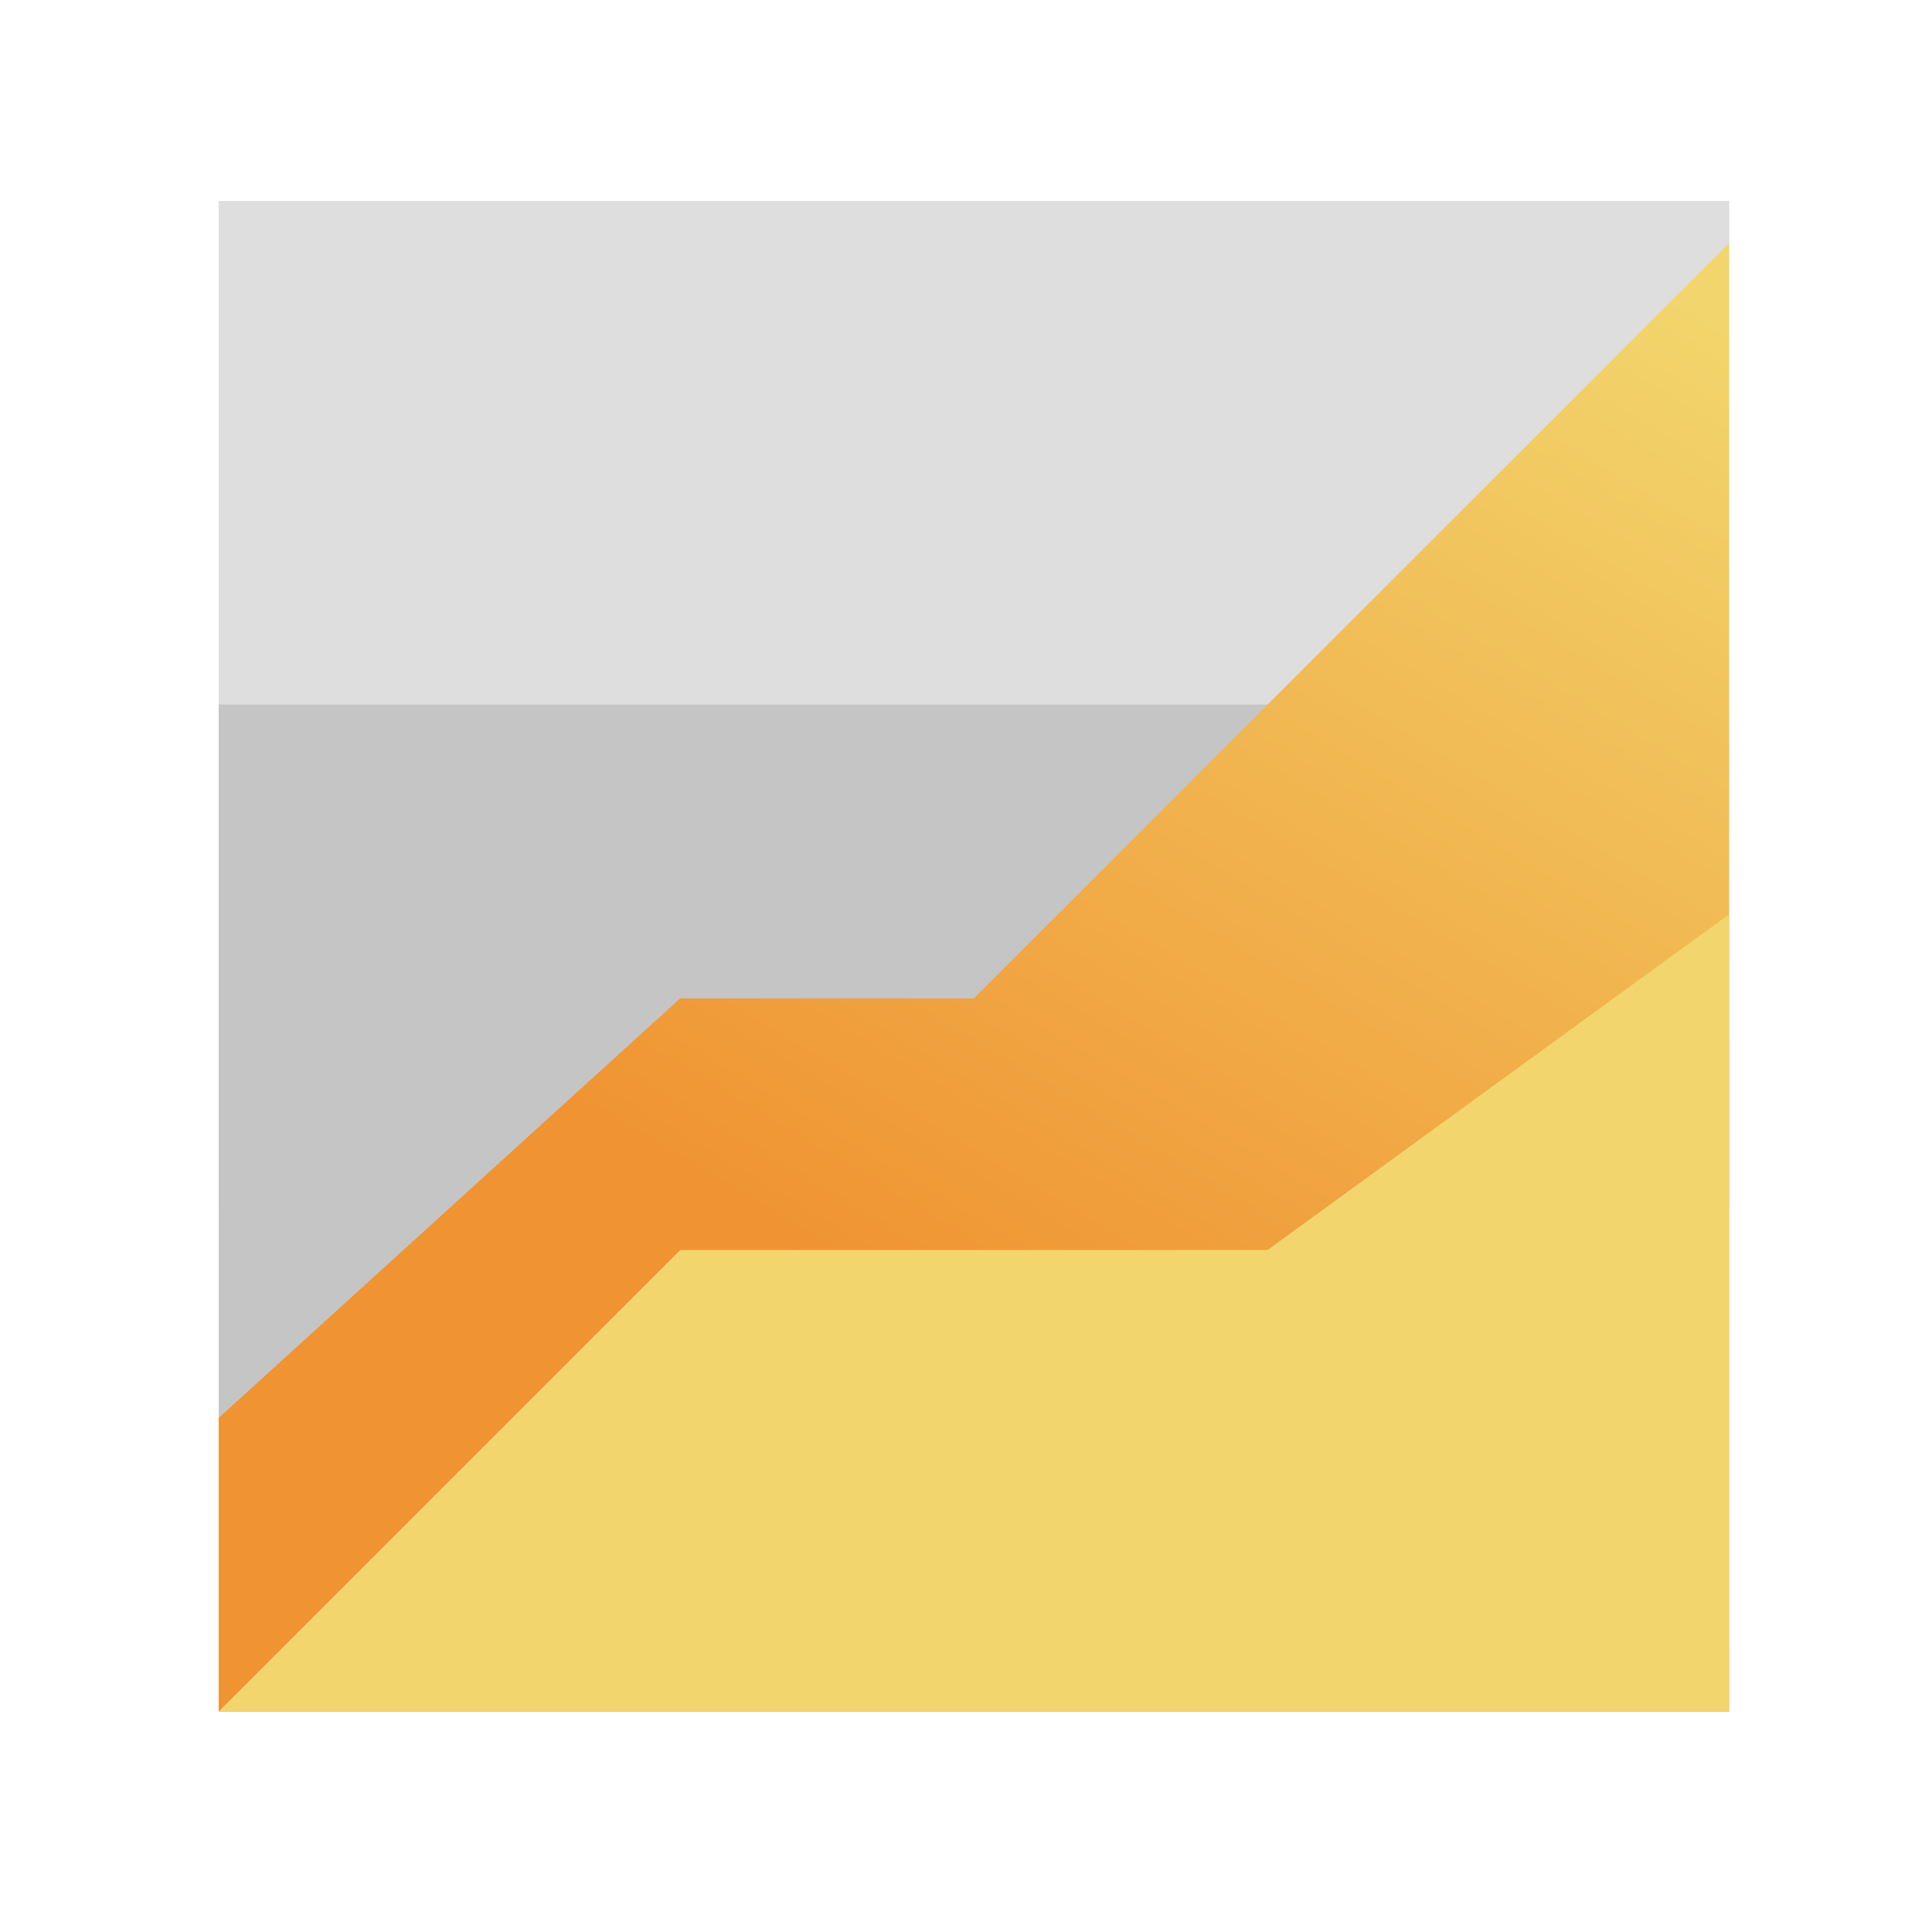 <svg width="48" height="48" viewBox="0 0 48 48" fill="none" xmlns="http://www.w3.org/2000/svg">
<rect x="5.434" y="5" width="37.522" height="37.522" fill="#C5C5C5"/>
<rect x="5.434" y="5" width="37.522" height="12.507" fill="#DEDEDE"/>
<rect x="5.434" y="17.507" width="37.522" height="12.507" fill="#C5C5C5"/>
<path d="M16.899 24.804H24.195L42.956 6.042V42.523H5.434V35.227L16.899 24.804Z" fill="url(#paint0_linear_2631_102880)"/>
<path d="M16.899 31.057H31.491L42.956 22.719V42.522H5.434L16.899 31.057Z" fill="#F2D66D"/>
<defs>
<linearGradient id="paint0_linear_2631_102880" x1="29.745" y1="-0.298" x2="13.21" y2="27.294" gradientUnits="userSpaceOnUse">
<stop stop-color="#F2D66D"/>
<stop offset="1" stop-color="#F09332"/>
</linearGradient>
</defs>
</svg>
